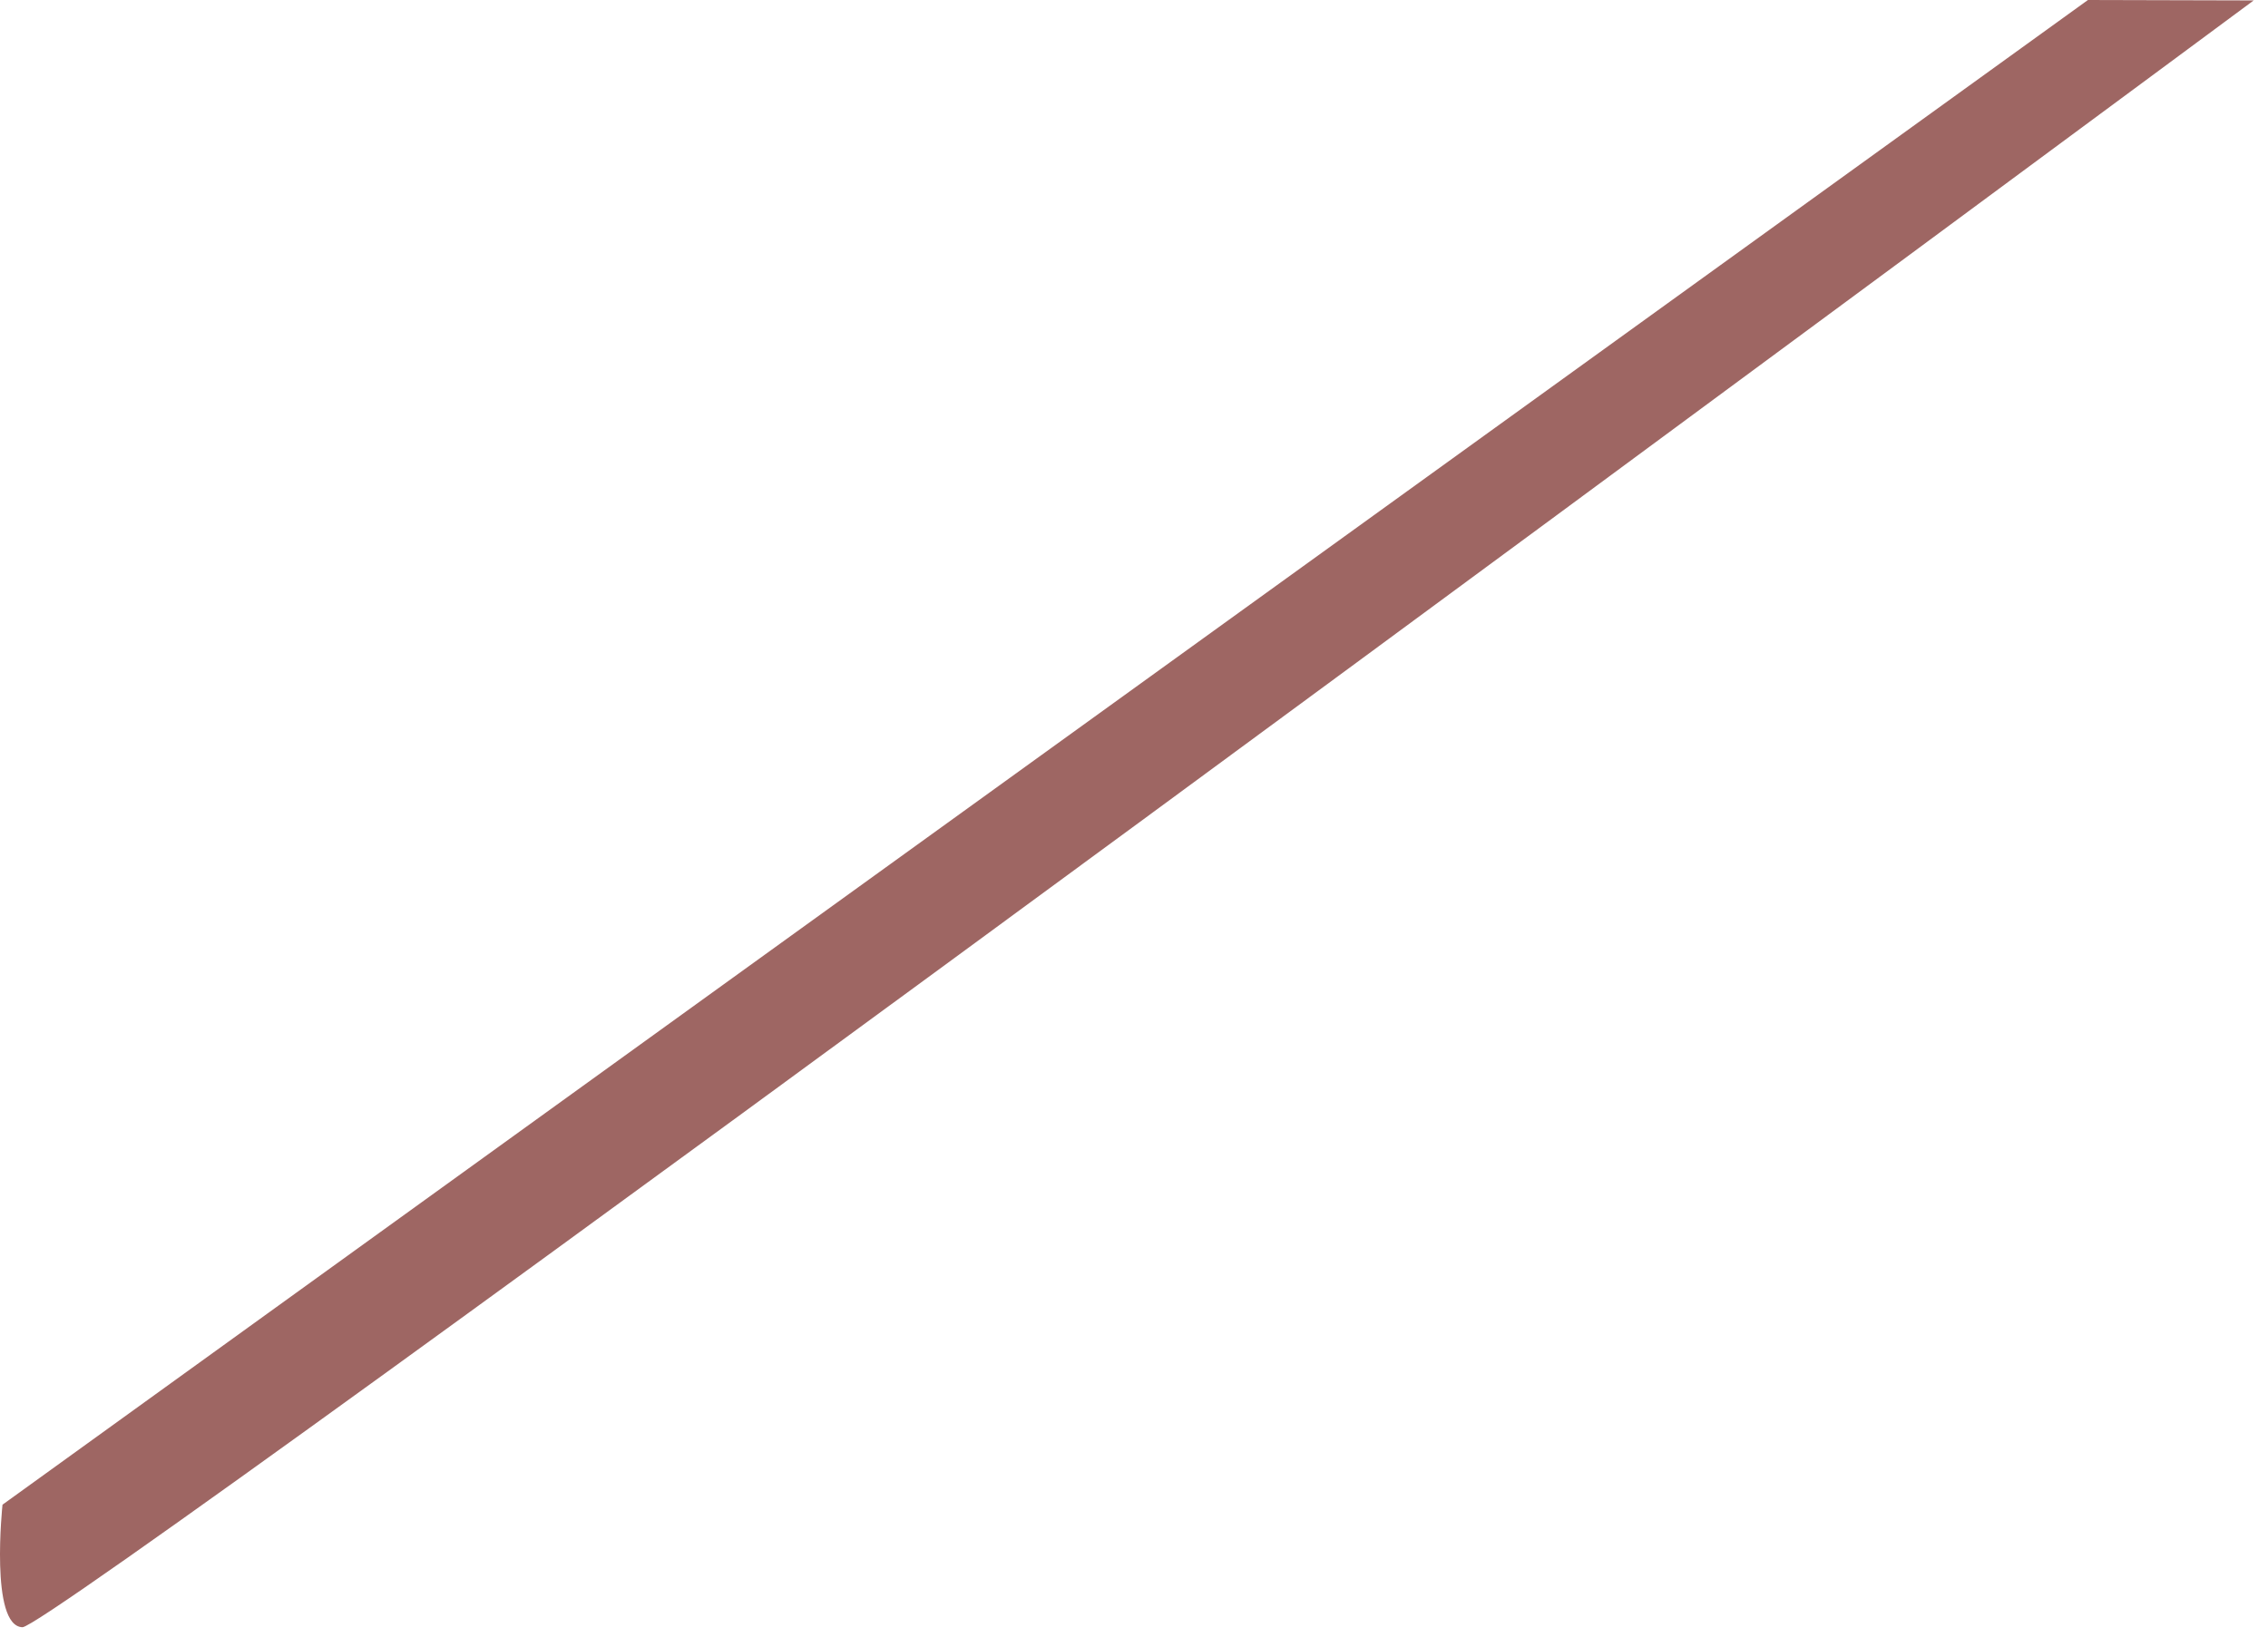 <?xml version="1.0" encoding="utf-8"?>
<svg xmlns="http://www.w3.org/2000/svg" fill="none" height="100%" overflow="visible" preserveAspectRatio="none" style="display: block;" viewBox="0 0 106 77" width="100%">
<path d="M0.117 70.345L97.584 0L105.331 0.02C105.331 0.02 2.584 76.123 1.049 76.074C-0.487 76.025 0.117 70.345 0.117 70.345Z" fill="#9E6663" id="Vector"/>
</svg>